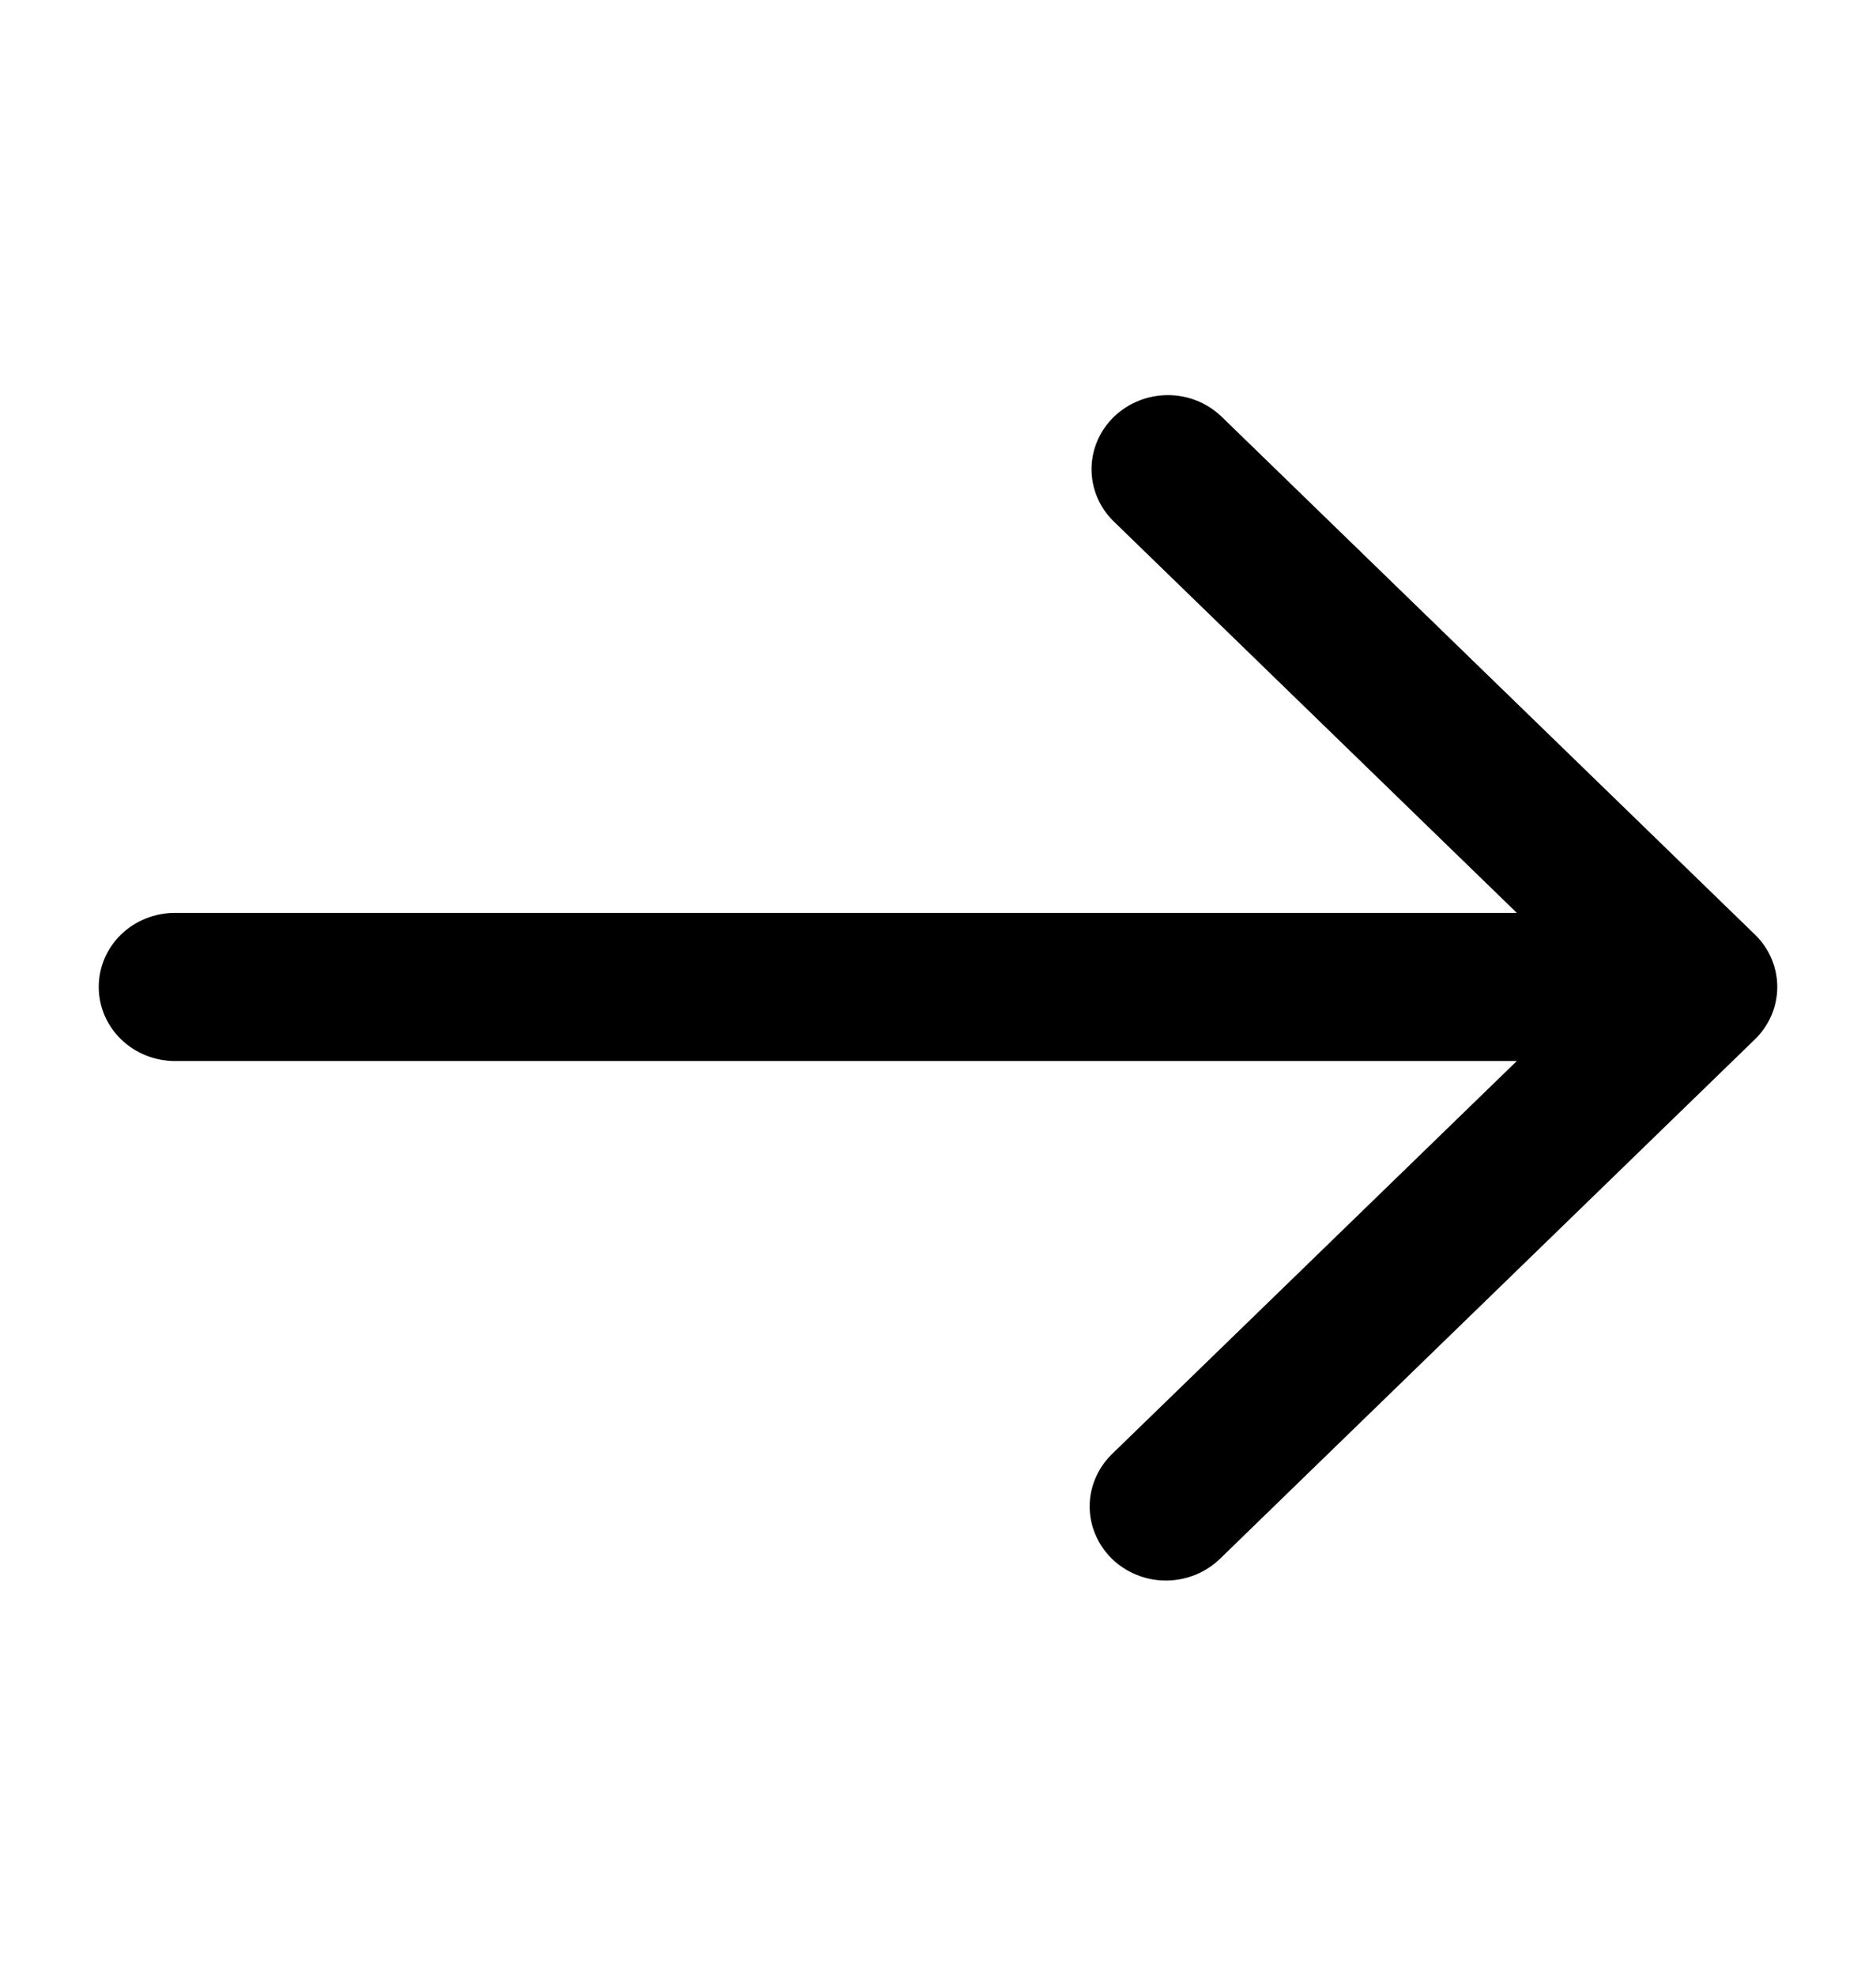 <svg width="19" height="20" viewBox="0 0 19 20" fill="none" xmlns="http://www.w3.org/2000/svg">
<g id="next (2)">
<path id="Vector" d="M17.774 9.461L12.365 4.211C12.219 4.074 12.024 3.998 11.821 4C11.618 4.002 11.425 4.081 11.281 4.22C11.138 4.359 11.057 4.547 11.055 4.743C11.053 4.94 11.131 5.13 11.272 5.271L15.362 9.241H1.773C1.568 9.241 1.371 9.32 1.226 9.46C1.081 9.601 1 9.792 1 9.991C1 10.19 1.081 10.38 1.226 10.521C1.371 10.662 1.568 10.741 1.773 10.741H15.362L11.272 14.71C11.198 14.78 11.139 14.863 11.099 14.954C11.058 15.046 11.037 15.144 11.036 15.243C11.035 15.343 11.055 15.442 11.094 15.534C11.133 15.626 11.19 15.71 11.262 15.78C11.335 15.851 11.421 15.906 11.516 15.944C11.611 15.982 11.713 16.001 11.816 16C11.918 15.999 12.02 15.978 12.114 15.939C12.208 15.9 12.293 15.843 12.365 15.771L17.774 10.521C17.919 10.38 18 10.19 18 9.991C18 9.792 17.919 9.601 17.774 9.461Z" fill="black"/>
</g>
</svg>
